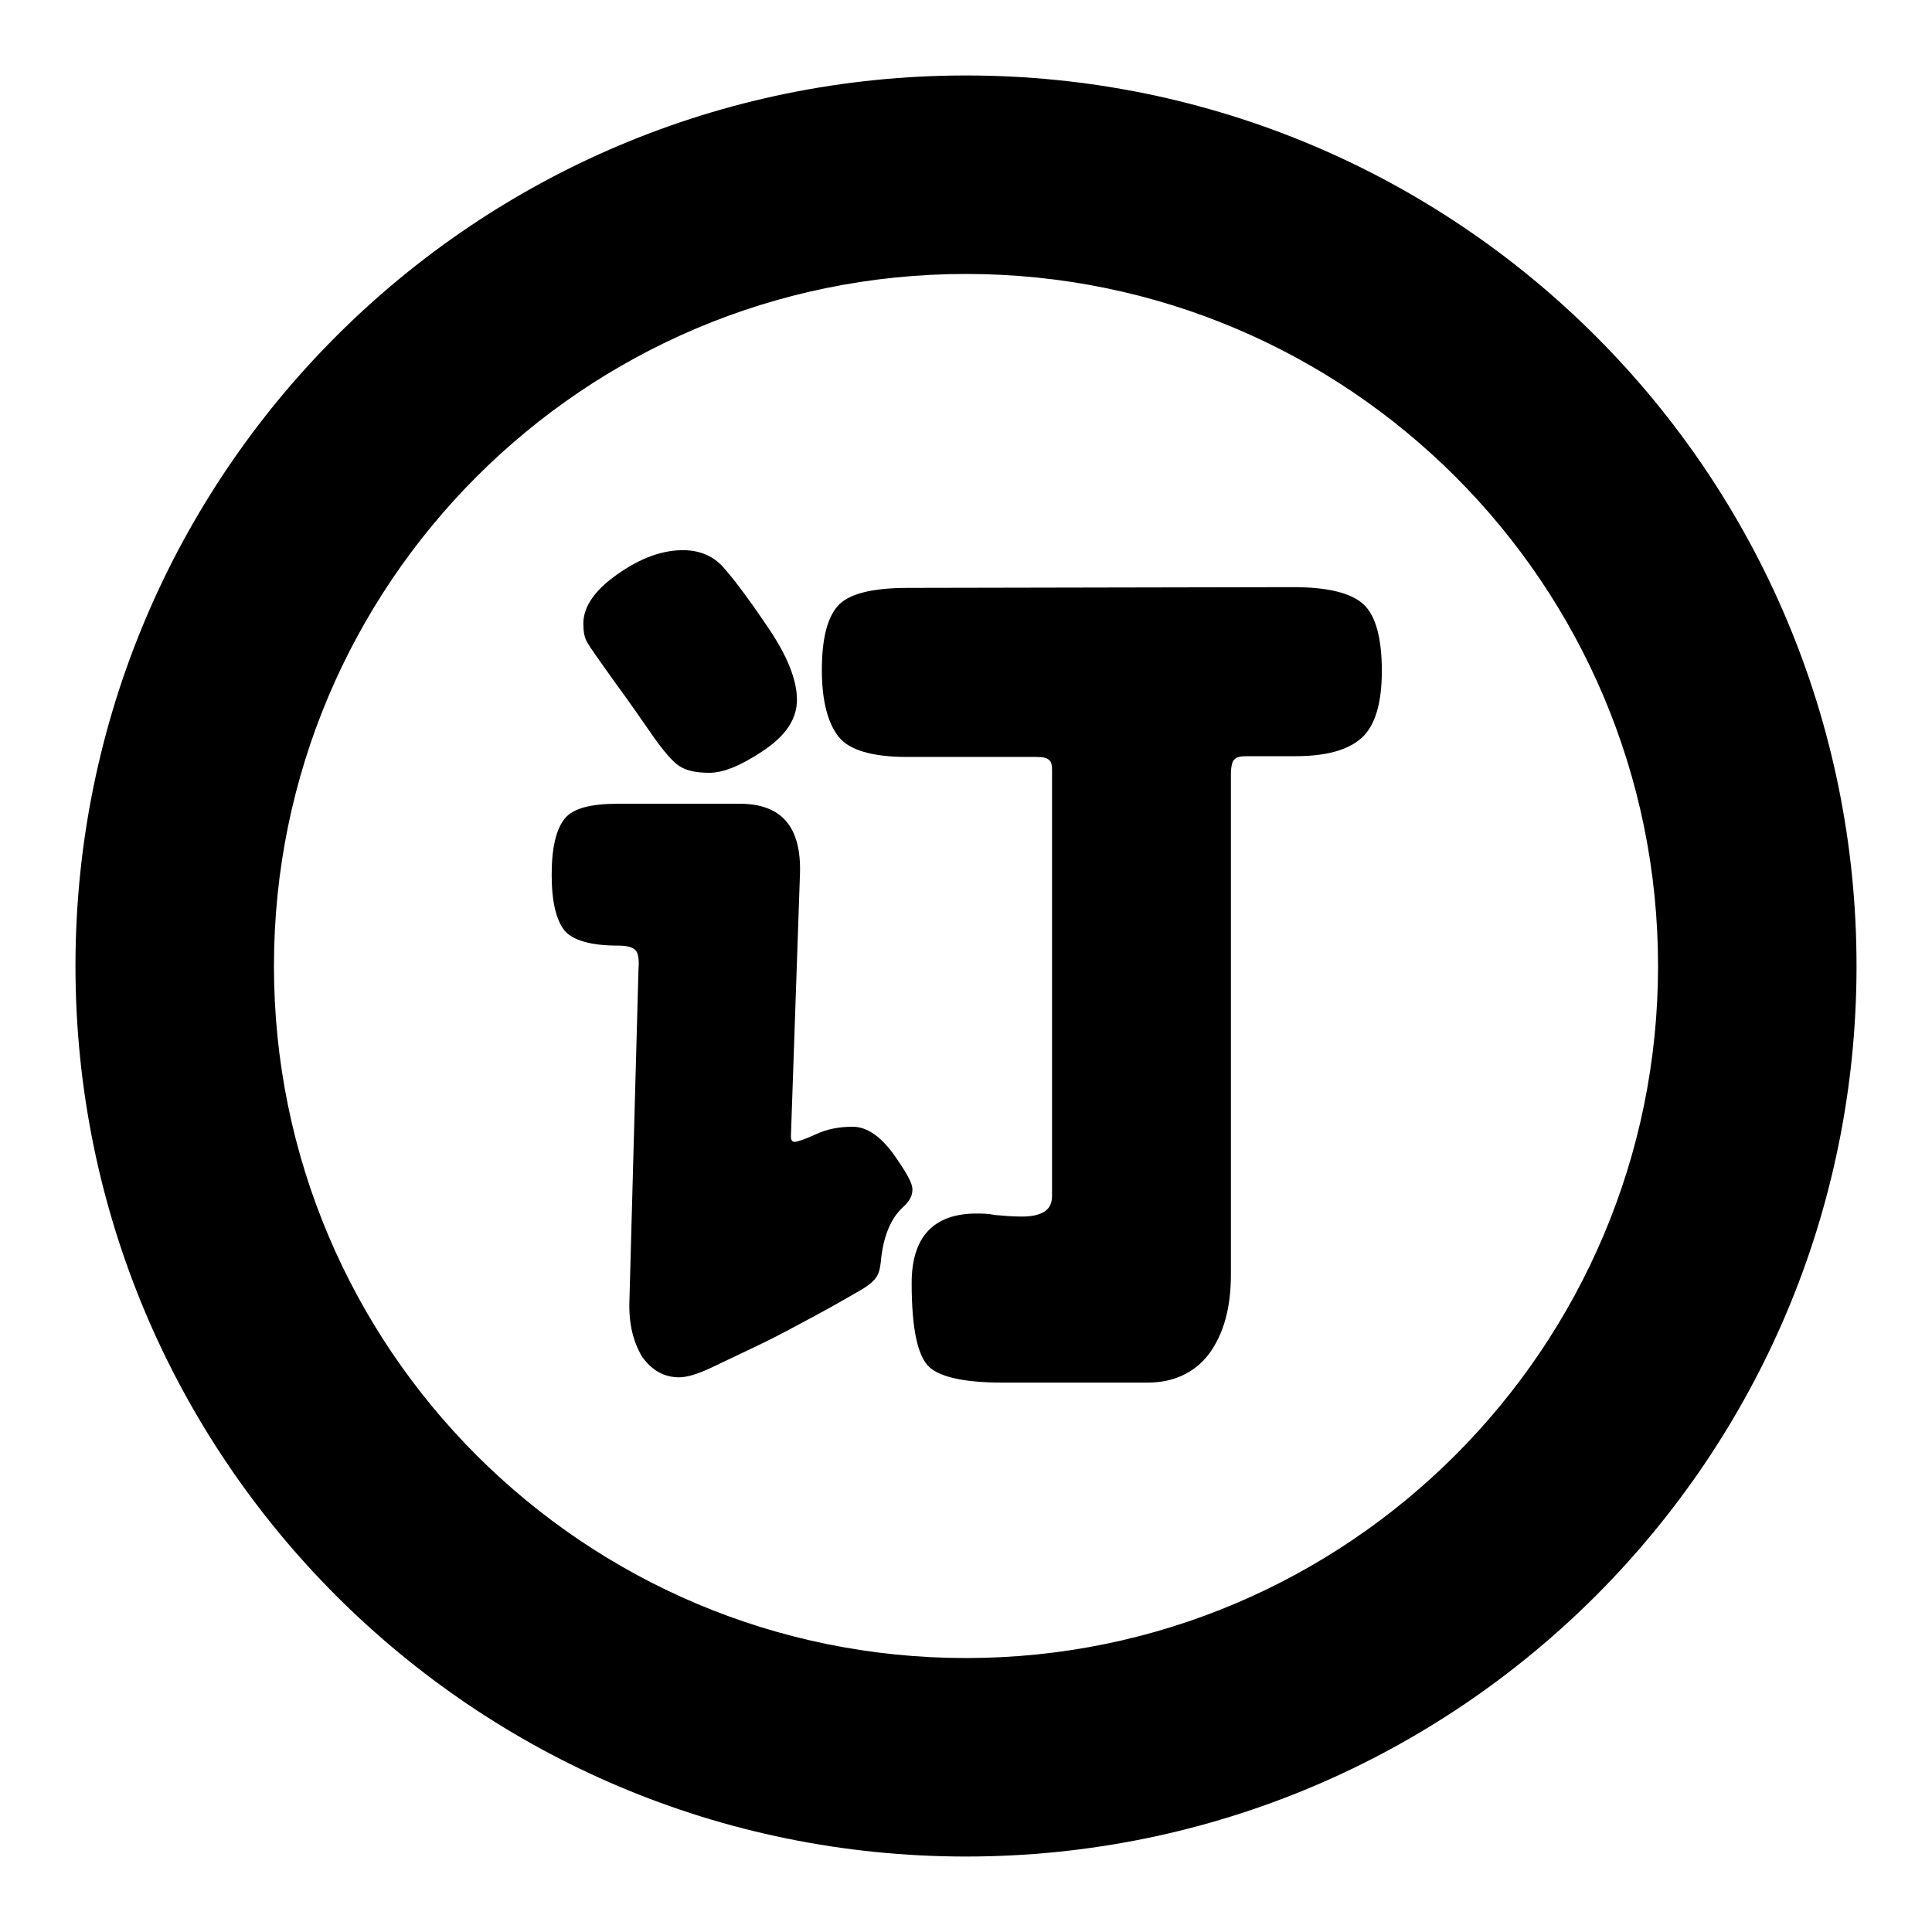 <?xml version="1.0" encoding="utf-8"?>
<!-- Svg Vector Icons : http://www.onlinewebfonts.com/icon -->
<!DOCTYPE svg PUBLIC "-//W3C//DTD SVG 1.1//EN" "http://www.w3.org/Graphics/SVG/1.1/DTD/svg11.dtd">
<svg version="1.1" xmlns="http://www.w3.org/2000/svg" xmlns:xlink="http://www.w3.org/1999/xlink" x="0px" y="0px" viewBox="0 0 256 256" enable-background="new 0 0 256 256" xml:space="preserve">
<g><g><path fill="#000000" d="M128,10C62.8,10,10,62.8,10,128c0,65.2,52.8,118,118,118c65.2,0,118-52.8,118-118C246,62.8,193.2,10,128,10z M128,219.7c-50.6,0-91.7-41-91.7-91.7c0-50.6,41-91.7,91.7-91.7c50.6,0,91.7,41,91.7,91.7C219.7,178.6,178.6,219.7,128,219.7z"/><path fill="#000000" d="M83.4,172.4l1.2-43.9c0.1-1.3,0-2.2-0.4-2.6c-0.4-0.4-1.1-0.6-2.3-0.6c-3.6,0-6-0.7-7.1-2c-1.1-1.4-1.7-3.8-1.7-7.4c0-3.6,0.6-6,1.7-7.4c1.1-1.4,3.5-2,7.1-2h16.1c5.6,0,8.2,3.1,8,9.3l-1.2,34.8c0,0.5,0.2,0.7,0.5,0.7s1.3-0.3,2.8-1c1.5-0.7,3.1-1,4.9-1s3.6,1.2,5.3,3.5c1.7,2.4,2.6,3.9,2.6,4.8s-0.4,1.6-1.3,2.4c-1.6,1.5-2.6,3.9-2.9,7.3c-0.1,0.9-0.3,1.6-0.7,2.1c-0.4,0.5-1.1,1.1-2.4,1.8c-1.2,0.7-3.1,1.8-5.7,3.2c-2.6,1.4-5,2.7-7.3,3.8c-2.3,1.1-4.4,2.1-6.3,3c-1.9,0.9-3.3,1.3-4.3,1.3c-2,0-3.6-0.9-4.9-2.7C83.9,177.8,83.3,175.4,83.4,172.4z M90.5,72.9c2.1,0,3.8,0.7,5.1,2c1.3,1.4,3.3,4,6,8c2.7,3.9,4,7.2,4,9.8c0,2.6-1.5,4.8-4.5,6.8c-3,2-5.3,2.9-7.1,2.9s-3.1-0.3-4-0.9c-0.9-0.6-2.1-2-3.5-4c-1.4-2-3.1-4.5-5.1-7.2c-2-2.8-3.2-4.5-3.6-5.2c-0.4-0.7-0.5-1.5-0.5-2.5c0-2.2,1.5-4.4,4.5-6.5C84.9,73.9,87.8,72.9,90.5,72.9z M171.4,77.8c4.6,0,7.7,0.8,9.3,2.3c1.6,1.5,2.4,4.5,2.4,8.8s-0.9,7.3-2.7,8.9c-1.8,1.6-4.7,2.4-8.8,2.4h-6.4c-0.8,0-1.3,0.1-1.6,0.4c-0.3,0.2-0.5,0.9-0.5,2.1v66.2c0,4.5-1,7.9-2.9,10.5c-1.9,2.5-4.7,3.8-8.1,3.8h-19.3c-4.9,0-8.1-0.7-9.6-2c-1.6-1.4-2.4-5.1-2.4-11.2s2.9-9.2,8.6-9.2c0.6,0,1.5,0,2.5,0.2c1.1,0.1,2.2,0.2,3.5,0.2s2.2-0.2,2.9-0.6c0.7-0.4,1.1-1.1,1.1-2.1V102c0-0.6-0.1-1.1-0.4-1.3c-0.3-0.3-0.8-0.4-1.7-0.4h-17.1c-4.6,0-7.7-0.9-9.1-2.7c-1.4-1.8-2.2-4.7-2.2-8.8s0.7-6.9,2.1-8.5c1.4-1.6,4.5-2.4,9.3-2.4L171.4,77.8L171.4,77.8z"/></g></g>
</svg>
